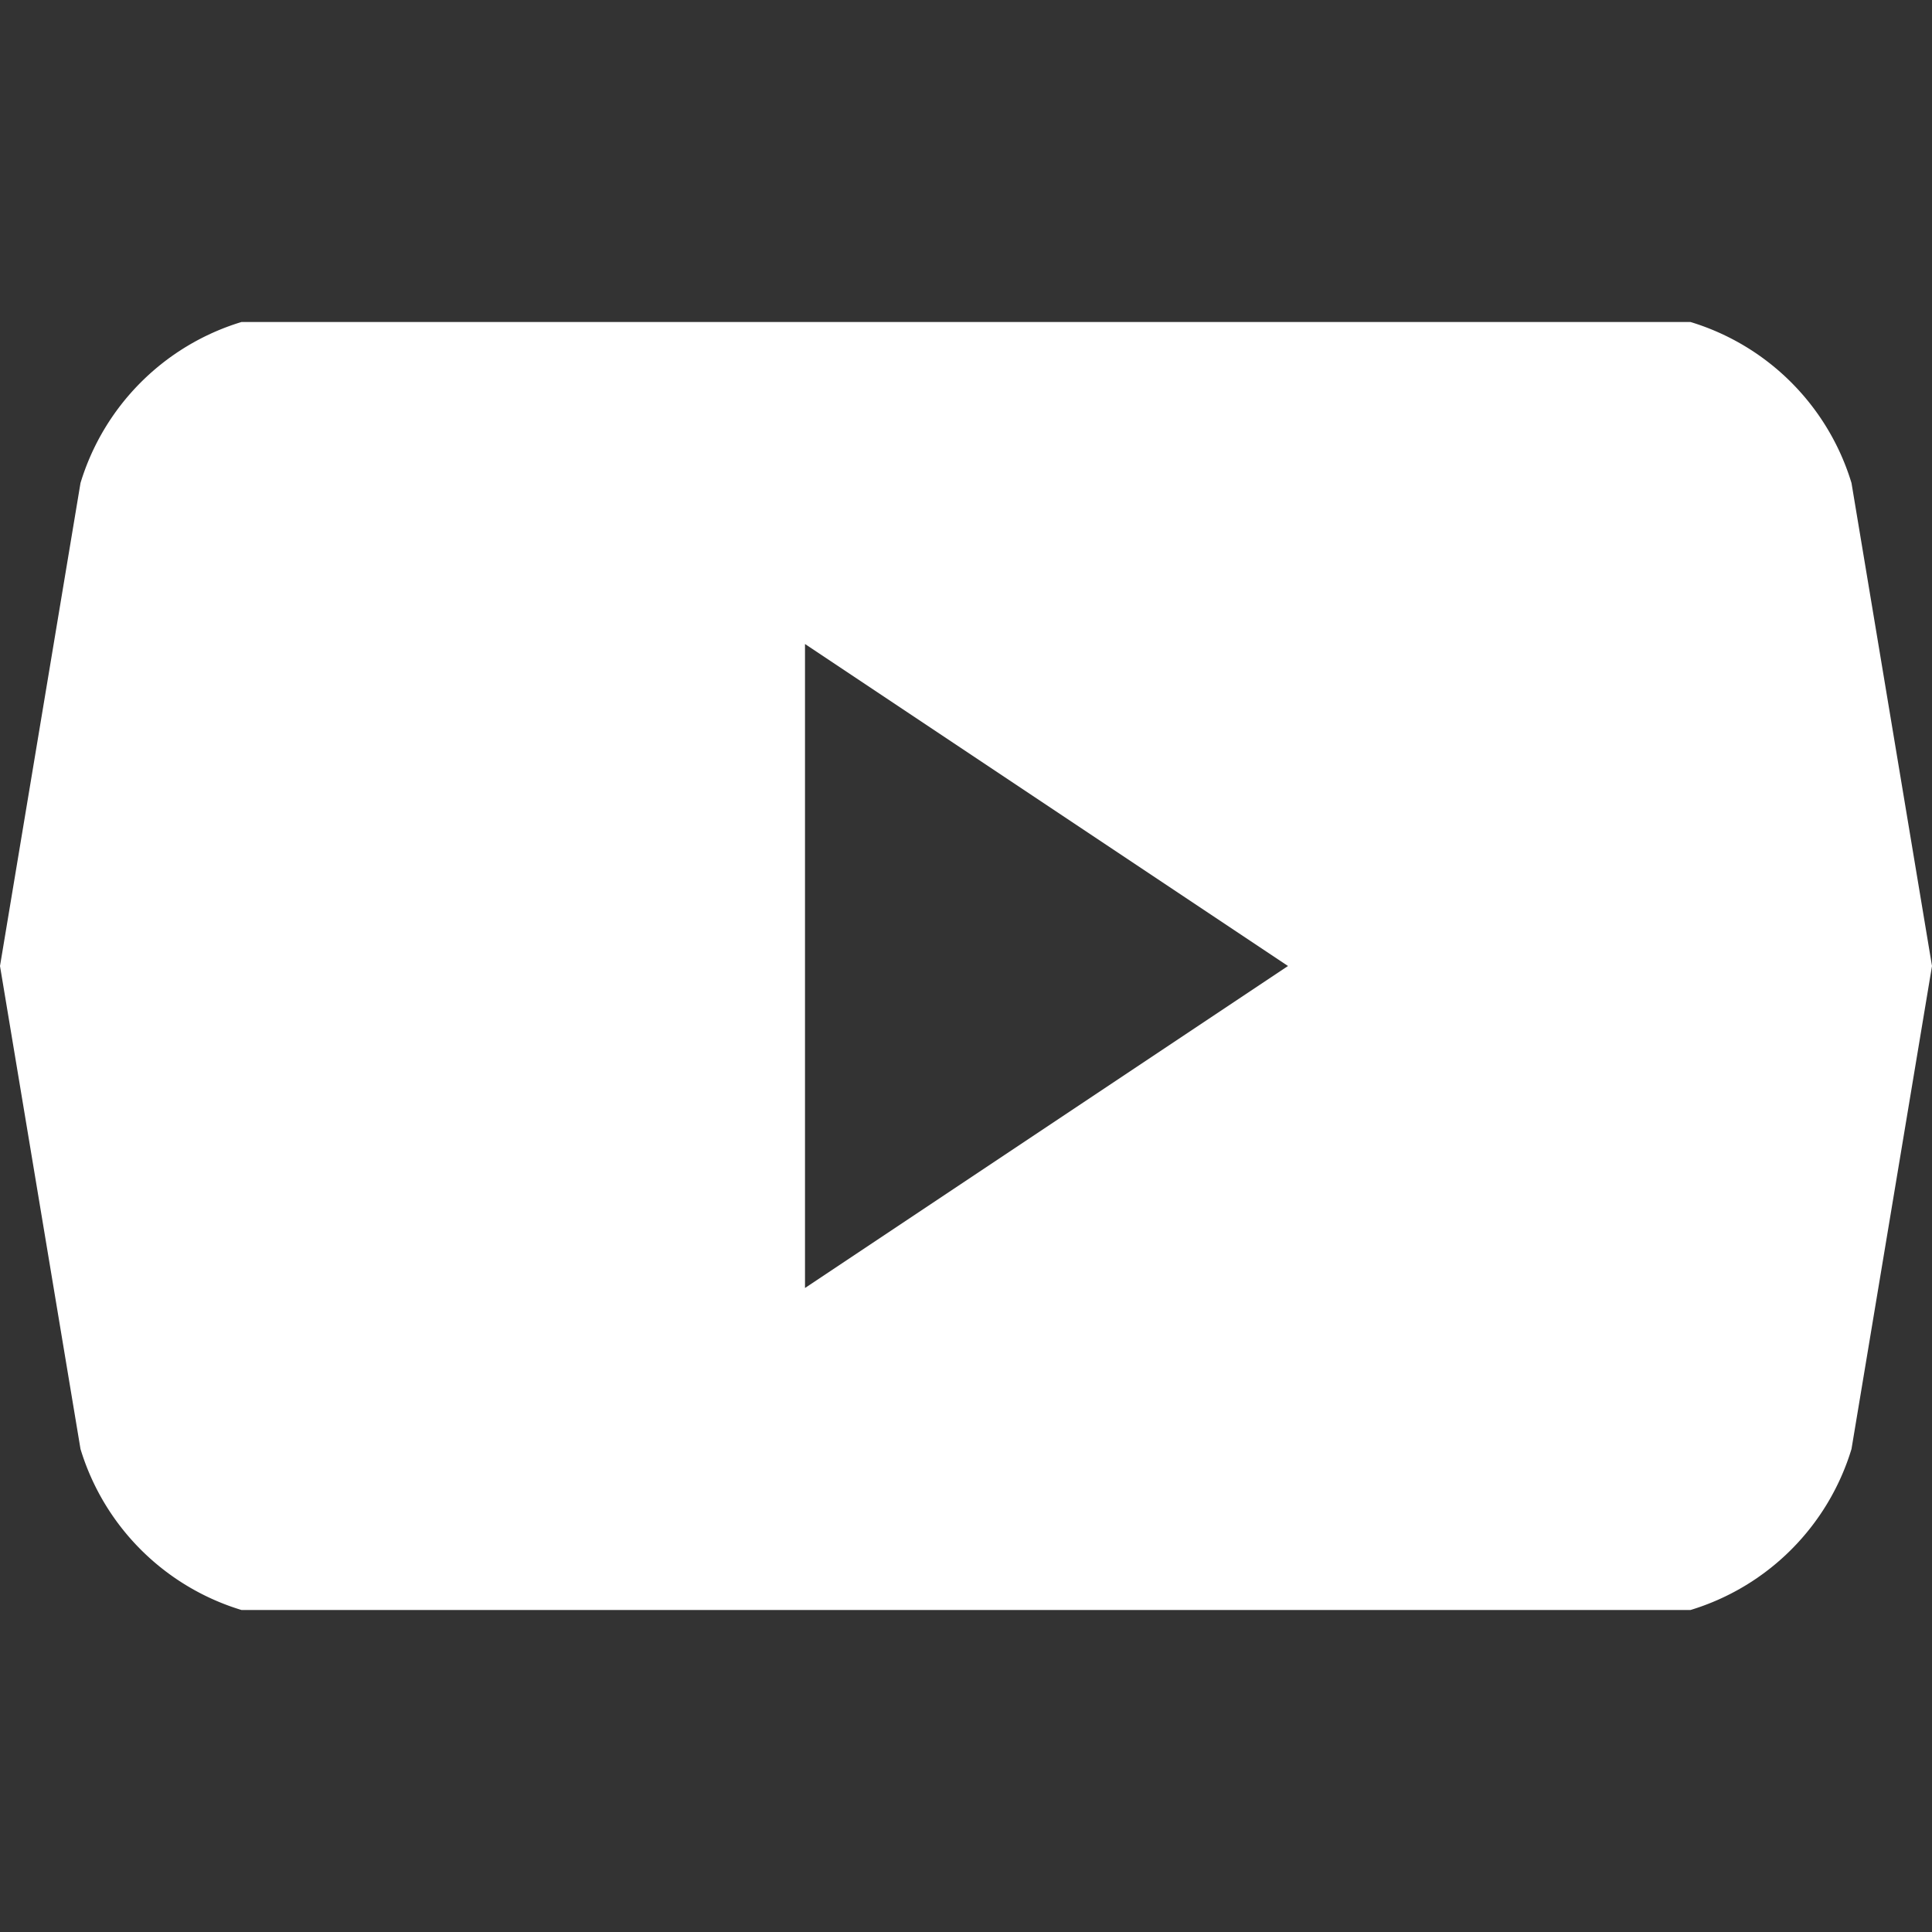             <svg xmlns="http://www.w3.org/2000/svg" fill="#fff" viewBox="0 0 24 24"><rect x="0" y="0" width="24" height="24" fill="#333333" stroke="none"/><path d="M23 6a3 3 0 0 0-2-2H3a3 3 0 0 0-2 2l-1 6 1 6a3 3 0 0 0 2 2h18a3 3 0 0 0 2-2l1-6-1-6zM10 16V8l6 4-6 4z"/></svg>